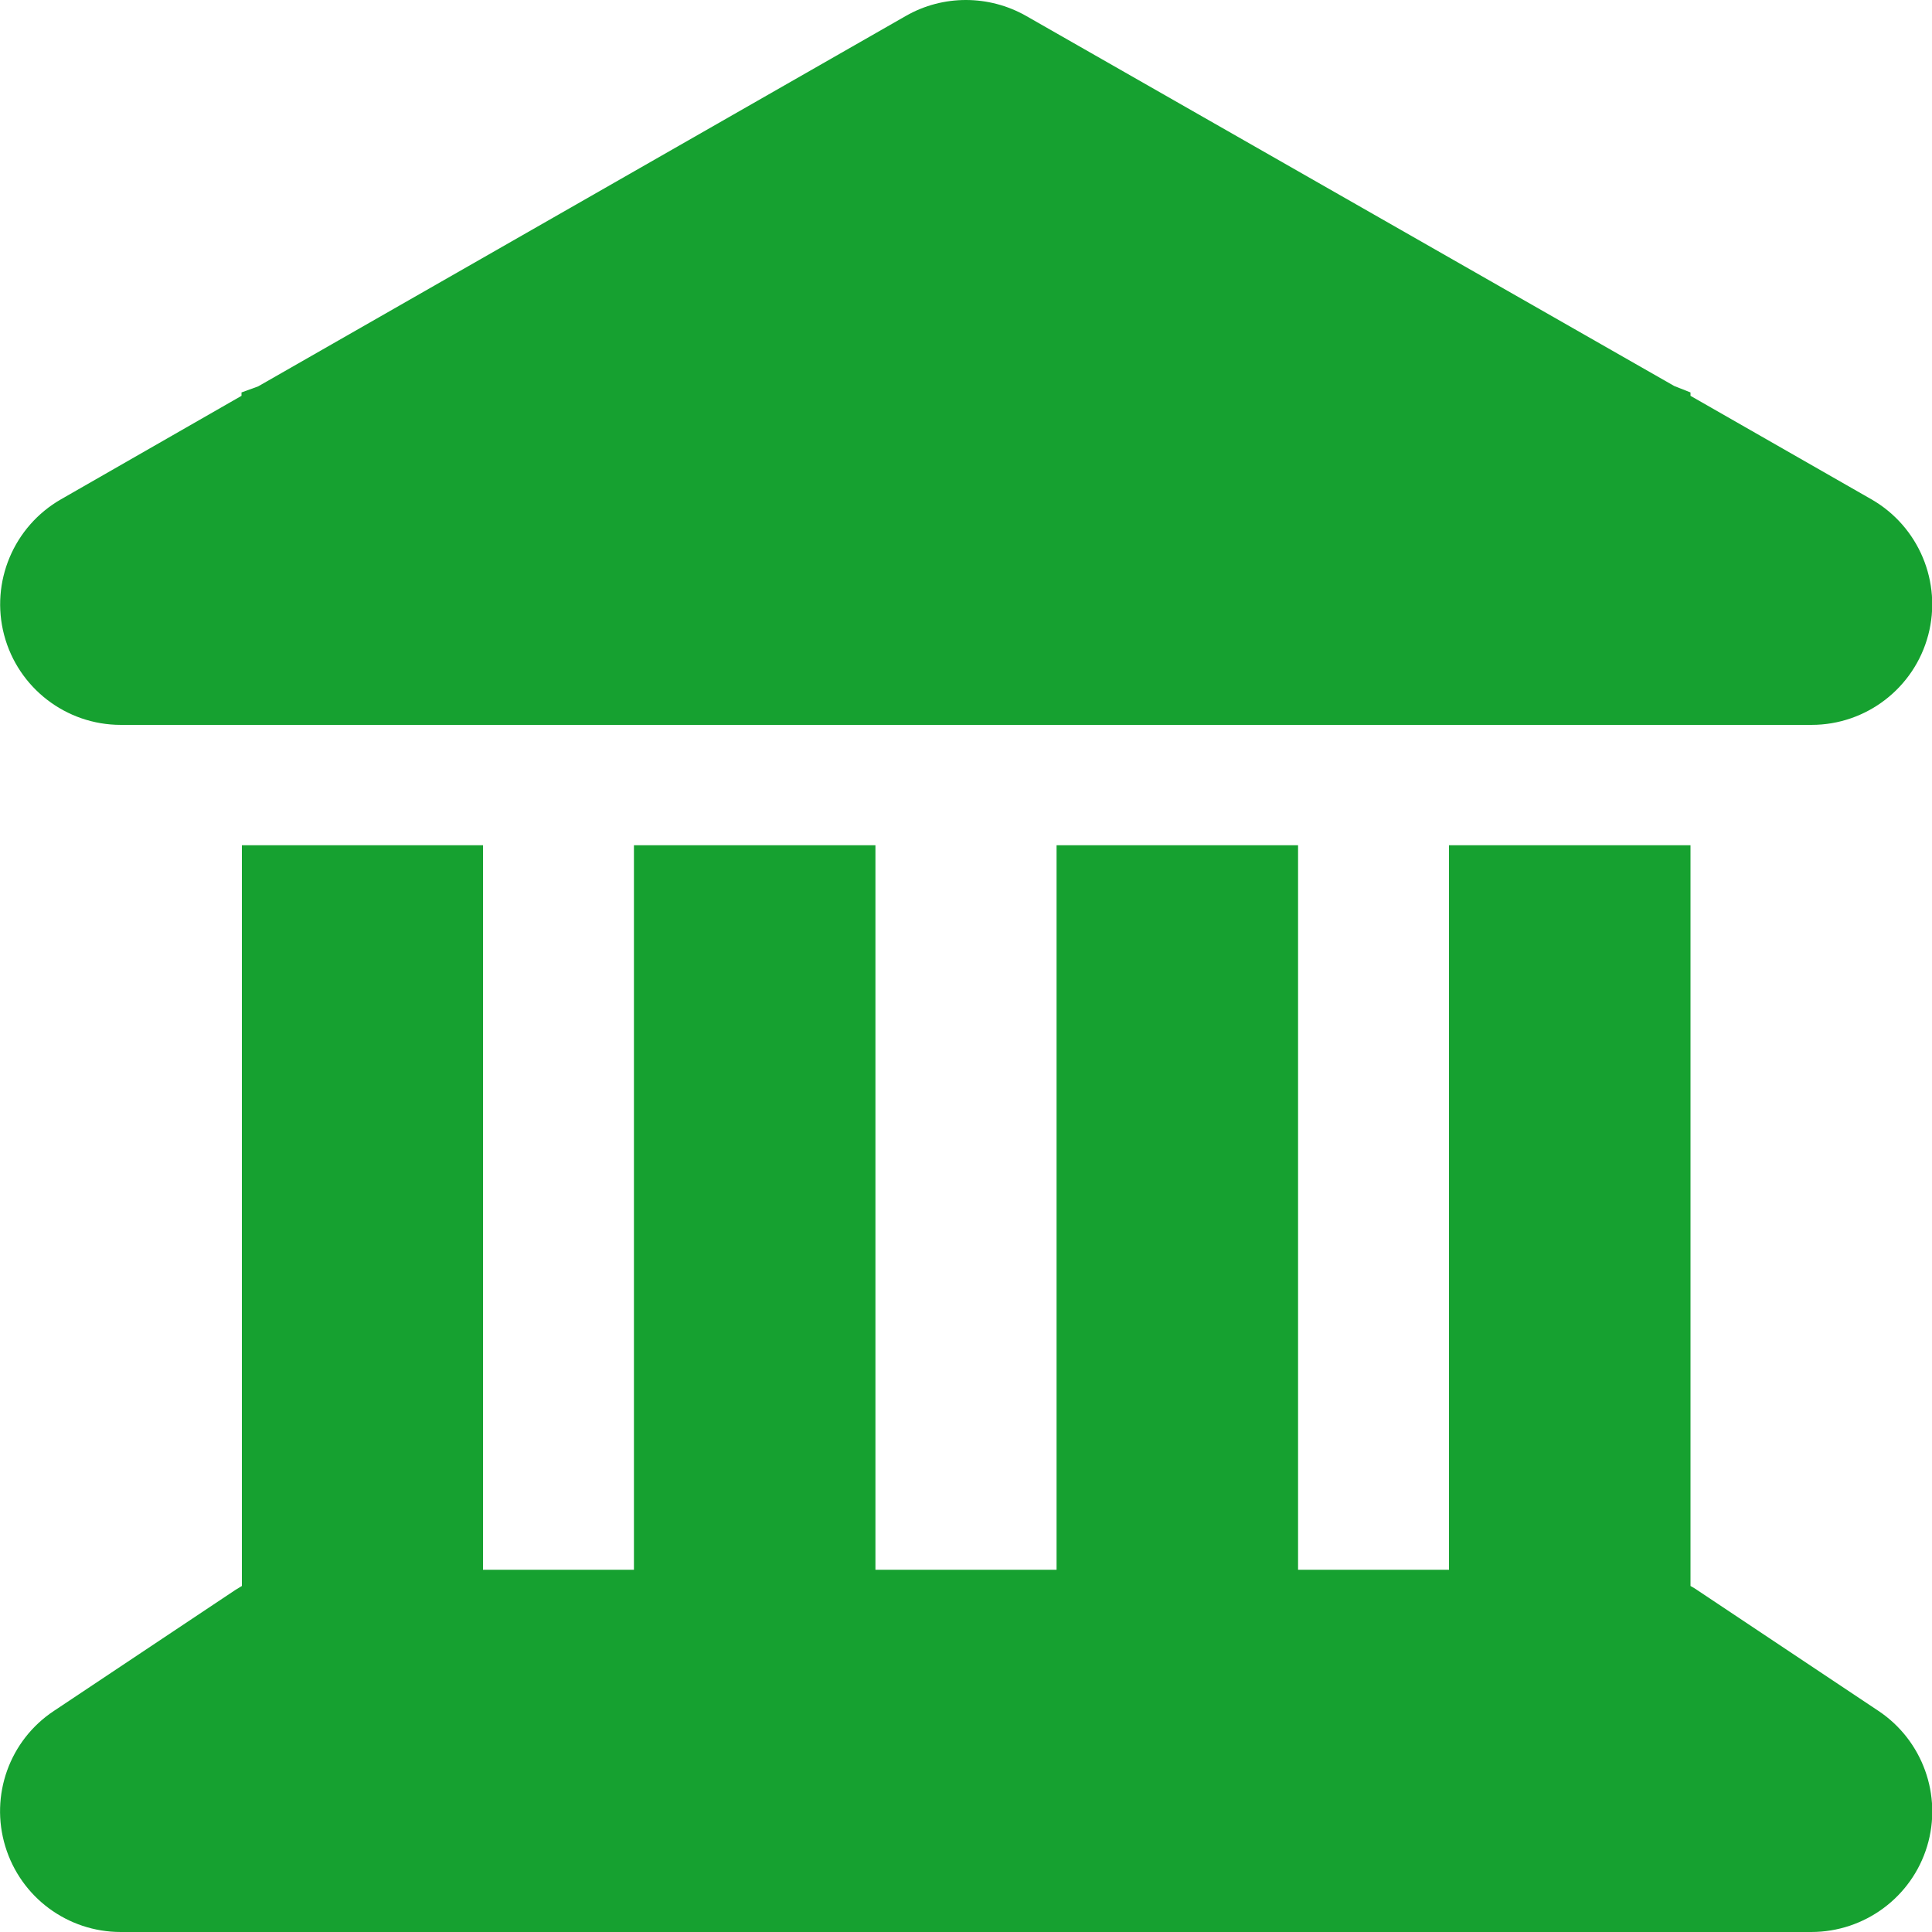 <svg fill="#16a130" viewBox="0 0 512 512" xmlns="http://www.w3.org/2000/svg"><path d="m240.1 4.2c9.8-5.6 21.9-5.6 31.8 0l171.8 98.1 4.3 1.7v.9l47.9 27.4c12.6 7.2 18.8 22 15.1 36s-16.4 23.8-30.9 23.8h-448.1c-14.5 0-27.2-9.8-30.9-23.8s2.5-28.8 15.1-36l47.8-27.4v-.9l4.4-1.6zm-176.1 219.8h64v192h40v-192h64v192h48v-192h64v192h40v-192h64v196.3c.6.3 1.2.7 1.8 1.1l48 32c11.7 7.8 17 22.4 12.9 35.9s-16.6 22.7-30.7 22.7h-448c-14.1 0-26.5-9.2-30.6-22.7s1.1-28.1 12.9-35.9l48-32c.6-.4 1.2-.7 1.8-1.1v-196.3z"/></svg>